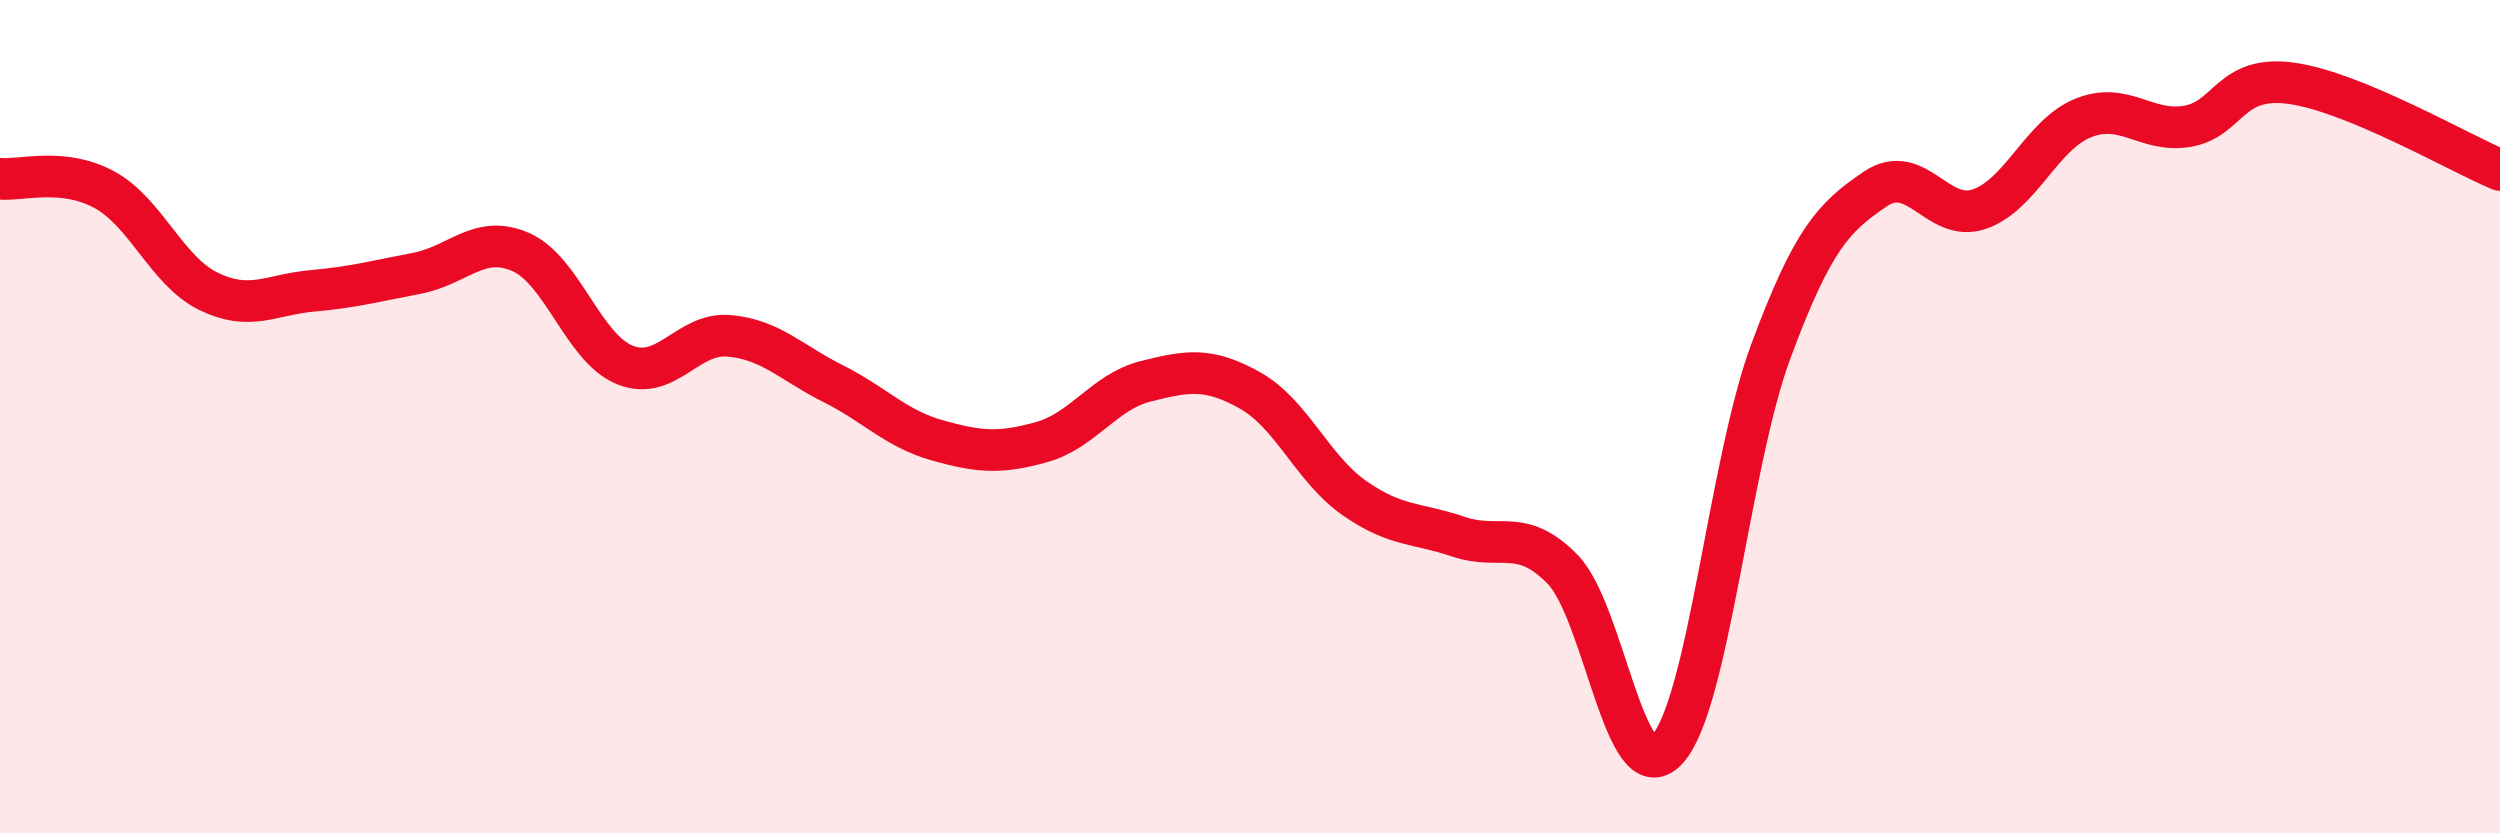 
    <svg width="60" height="20" viewBox="0 0 60 20" xmlns="http://www.w3.org/2000/svg">
      <path
        d="M 0,4.29 C 0.5,4.34 1.5,4.01 2.5,4.55 C 3.5,5.09 4,6.5 5,6.99 C 6,7.48 6.5,7.07 7.5,6.98 C 8.5,6.89 9,6.75 10,6.56 C 11,6.37 11.5,5.61 12.5,6.05 C 13.5,6.49 14,8.36 15,8.76 C 16,9.16 16.5,7.97 17.5,8.06 C 18.5,8.15 19,8.71 20,9.21 C 21,9.71 21.5,10.29 22.5,10.57 C 23.5,10.85 24,10.89 25,10.61 C 26,10.33 26.5,9.4 27.5,9.15 C 28.5,8.9 29,8.81 30,9.37 C 31,9.93 31.5,11.25 32.5,11.95 C 33.5,12.65 34,12.54 35,12.88 C 36,13.22 36.5,12.64 37.5,13.66 C 38.5,14.68 39,19.05 40,18 C 41,16.95 41.5,11.12 42.5,8.43 C 43.5,5.74 44,5.22 45,4.54 C 46,3.86 46.5,5.36 47.5,5.02 C 48.5,4.68 49,3.23 50,2.83 C 51,2.43 51.5,3.2 52.5,3.03 C 53.5,2.86 53.5,1.79 55,2 C 56.5,2.21 59,3.66 60,4.08L60 20L0 20Z"
        fill="#EB0A25"
        opacity="0.1"
        stroke-linecap="round"
        stroke-linejoin="round"
      />
      <path
        d="M 0,4.29 C 0.5,4.34 1.5,4.01 2.5,4.55 C 3.5,5.09 4,6.5 5,6.99 C 6,7.48 6.5,7.07 7.5,6.98 C 8.5,6.89 9,6.75 10,6.56 C 11,6.37 11.5,5.61 12.5,6.05 C 13.5,6.49 14,8.36 15,8.76 C 16,9.16 16.5,7.97 17.5,8.06 C 18.5,8.15 19,8.71 20,9.21 C 21,9.71 21.5,10.29 22.5,10.57 C 23.5,10.85 24,10.89 25,10.61 C 26,10.33 26.5,9.4 27.5,9.15 C 28.5,8.9 29,8.81 30,9.37 C 31,9.93 31.5,11.25 32.5,11.95 C 33.5,12.65 34,12.54 35,12.88 C 36,13.22 36.5,12.64 37.5,13.66 C 38.5,14.68 39,19.05 40,18 C 41,16.95 41.5,11.12 42.5,8.43 C 43.5,5.74 44,5.22 45,4.54 C 46,3.86 46.5,5.36 47.5,5.02 C 48.5,4.68 49,3.23 50,2.83 C 51,2.43 51.5,3.2 52.5,3.03 C 53.5,2.86 53.5,1.79 55,2 C 56.5,2.21 59,3.66 60,4.08"
        stroke="#EB0A25"
        stroke-width="1"
        fill="none"
        stroke-linecap="round"
        stroke-linejoin="round"
      />
    </svg>
  